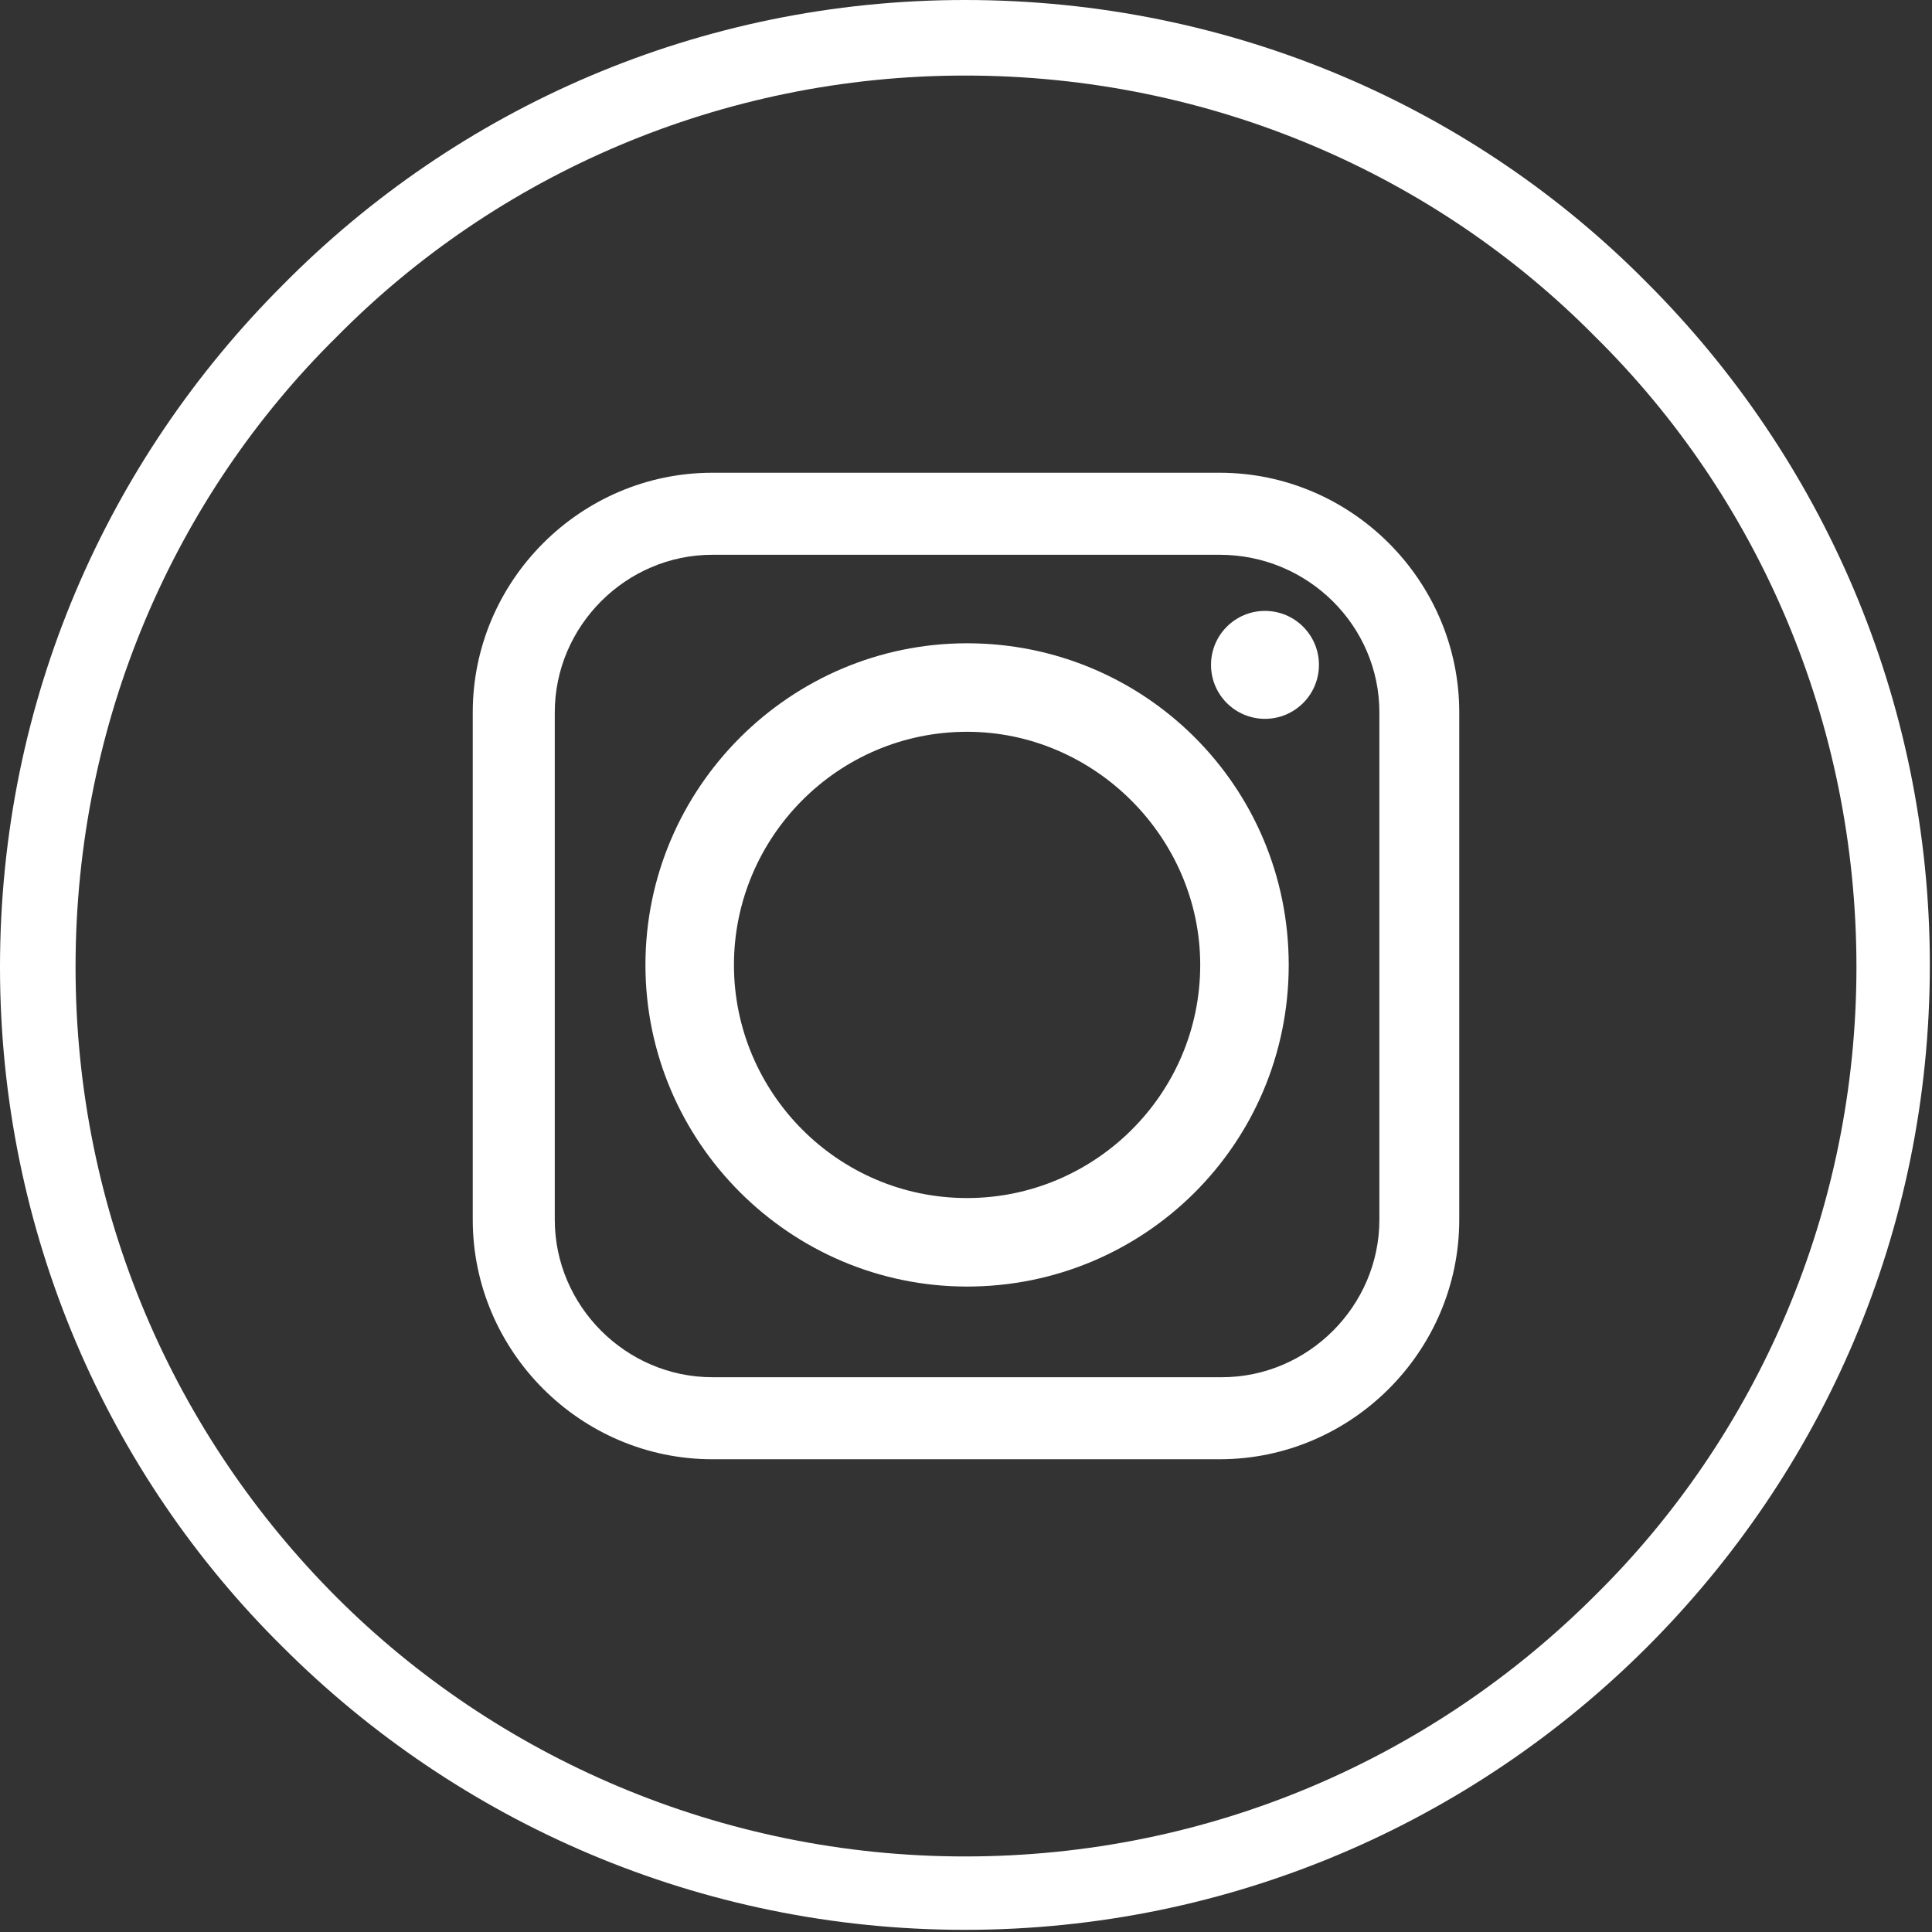 <svg version="1.1" id="Camada_1" xmlns="http://www.w3.org/2000/svg" x="0" y="0" viewBox="0 0 89.5 89.5" xml:space="preserve"><rect x="0" y="0" width="89.5" height="89.5" fill="#333333" stroke="none"/><style>.st0{fill:#fff}</style><path class="st0" d="M44.7 0c12.4 0 23.6 5 31.6 13.1 8.1 8.1 13.1 19.3 13.1 31.6 0 12.4-5 23.5-13.1 31.6-8.1 8.1-19.3 13.1-31.6 13.1s-23.5-5-31.6-13.1C5 68.3 0 57.1 0 44.8c0-12.4 5-23.5 13.1-31.6C21.2 5 32.4 0 44.7 0zm29.2 15.6C66.5 8.1 56.1 3.5 44.7 3.5 33.4 3.5 23 8.1 15.6 15.6 8.1 23 3.5 33.4 3.5 44.8c0 11.4 4.6 21.7 12.1 29.2 7.4 7.4 17.8 12 29.1 12 11.4 0 21.7-4.6 29.2-12.1C81.4 66.5 86 56.1 86 44.8c0-11.4-4.6-21.8-12.1-29.2z"/><path class="st0" d="M44.8 29.8c-8.2 0-14.9 6.7-14.9 14.9s6.7 14.9 14.9 14.9S59.7 53 59.7 44.7 53 29.8 44.8 29.8zm10.8 14.9c0 6-4.9 10.8-10.8 10.8-6 0-10.8-4.9-10.8-10.8s4.8-10.8 10.8-10.8c5.9 0 10.8 4.9 10.8 10.8z"/><path class="st0" d="M56.5 21.9H33c-6.1 0-11.1 5-11.1 11.1v23.5c0 6.1 5 11.1 11.1 11.1h23.5c6.1 0 11.1-5 11.1-11.1V33c0-6.1-5-11.1-11.1-11.1zM63.9 33v23.5c0 4-3.3 7.3-7.3 7.3H33c-4 0-7.3-3.3-7.3-7.3V33c0-4 3.3-7.3 7.3-7.3h23.5c4.1 0 7.4 3.3 7.4 7.3z"/><circle class="st0" cx="58.6" cy="30.8" r="2.5"/></svg>